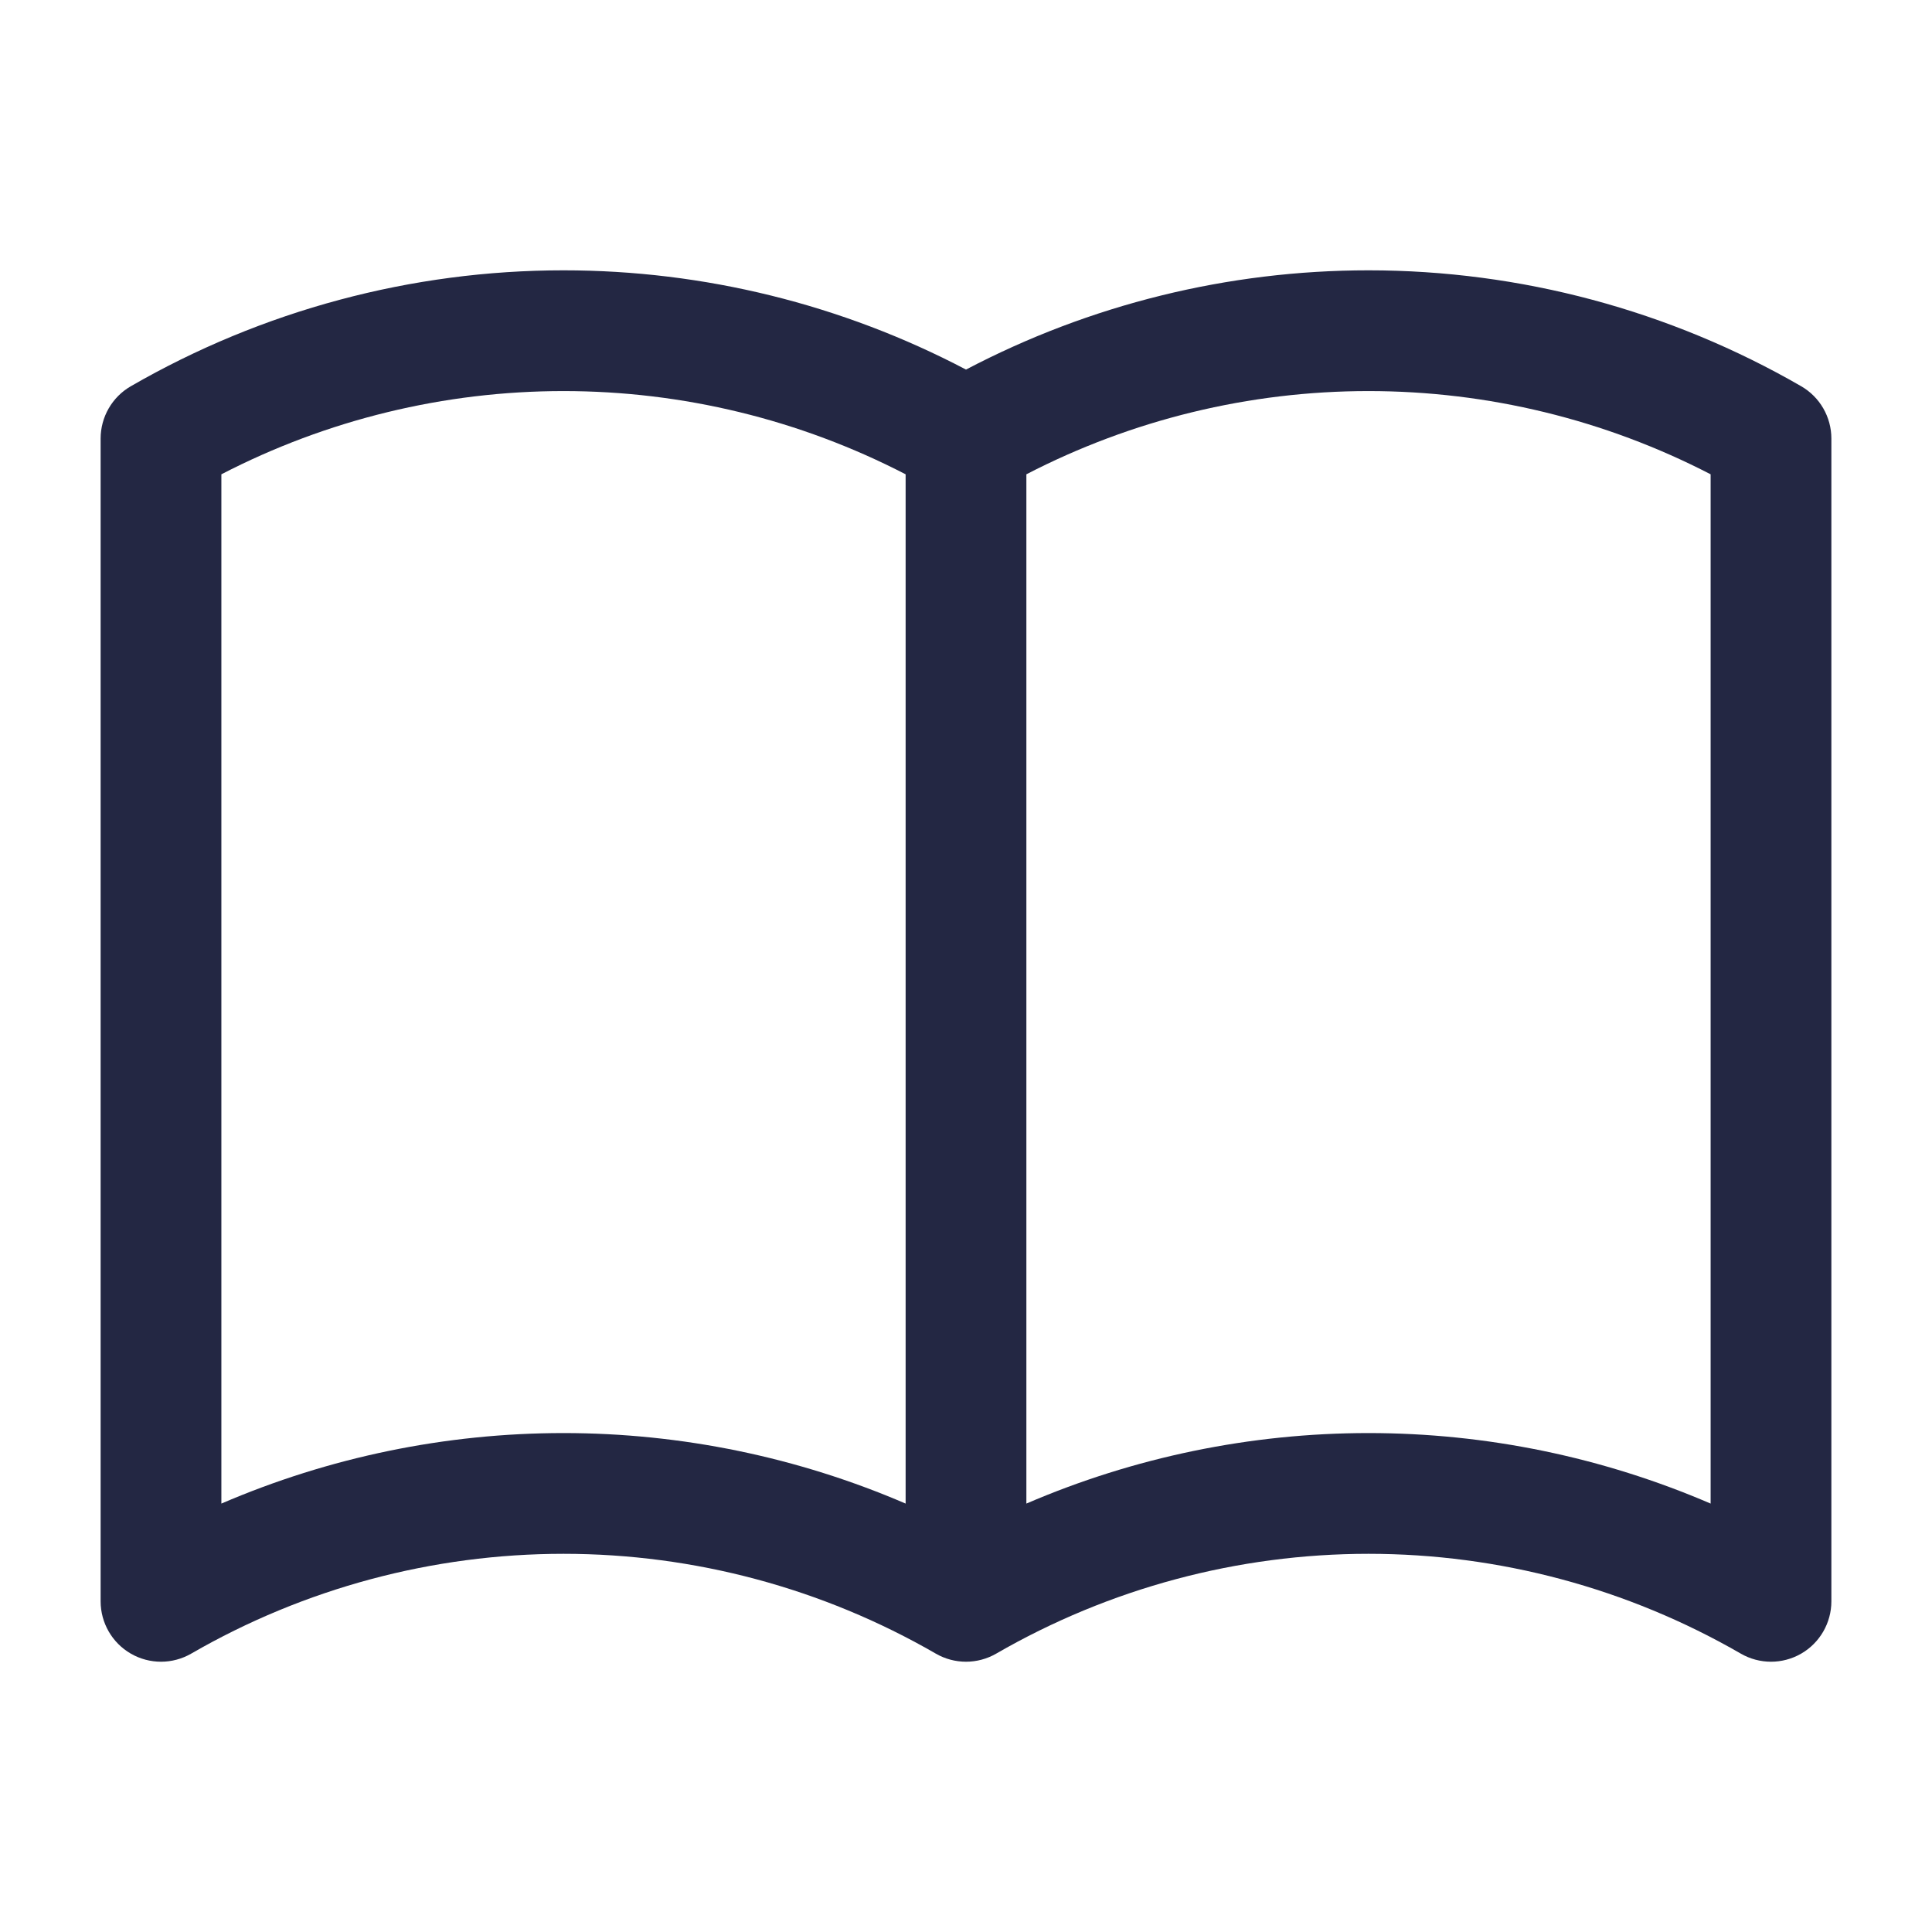 <svg width="24" height="24" viewBox="0 0 24 24" fill="none" xmlns="http://www.w3.org/2000/svg">
<path fill-rule="evenodd" clip-rule="evenodd" d="M2.75 5.892V18.678C4.088 18.102 5.534 17.802 7 17.802C8.466 17.802 9.912 18.102 11.25 18.678V5.892C9.938 5.213 8.481 4.858 7 4.858C5.519 4.858 4.062 5.213 2.75 5.892ZM12.75 5.892V18.678C14.088 18.102 15.534 17.802 17 17.802C18.466 17.802 19.912 18.102 21.25 18.678V5.892C19.938 5.213 18.481 4.858 17 4.858C15.519 4.858 14.062 5.213 12.75 5.892ZM12 4.591C10.46 3.782 8.744 3.358 7 3.358C5.113 3.358 3.259 3.855 1.625 4.798C1.393 4.932 1.25 5.18 1.25 5.448V19.892C1.25 20.16 1.393 20.408 1.625 20.542C1.857 20.676 2.143 20.676 2.375 20.542C3.781 19.73 5.376 19.302 7 19.302C8.624 19.302 10.219 19.73 11.625 20.542C11.857 20.676 12.143 20.676 12.375 20.542C13.781 19.73 15.376 19.302 17 19.302C18.624 19.302 20.219 19.73 21.625 20.542C21.857 20.676 22.143 20.676 22.375 20.542C22.607 20.408 22.75 20.16 22.75 19.892V5.448C22.75 5.18 22.607 4.932 22.375 4.798C20.741 3.855 18.887 3.358 17 3.358C15.256 3.358 13.54 3.782 12 4.591Z" fill="#232743"/>
</svg>
